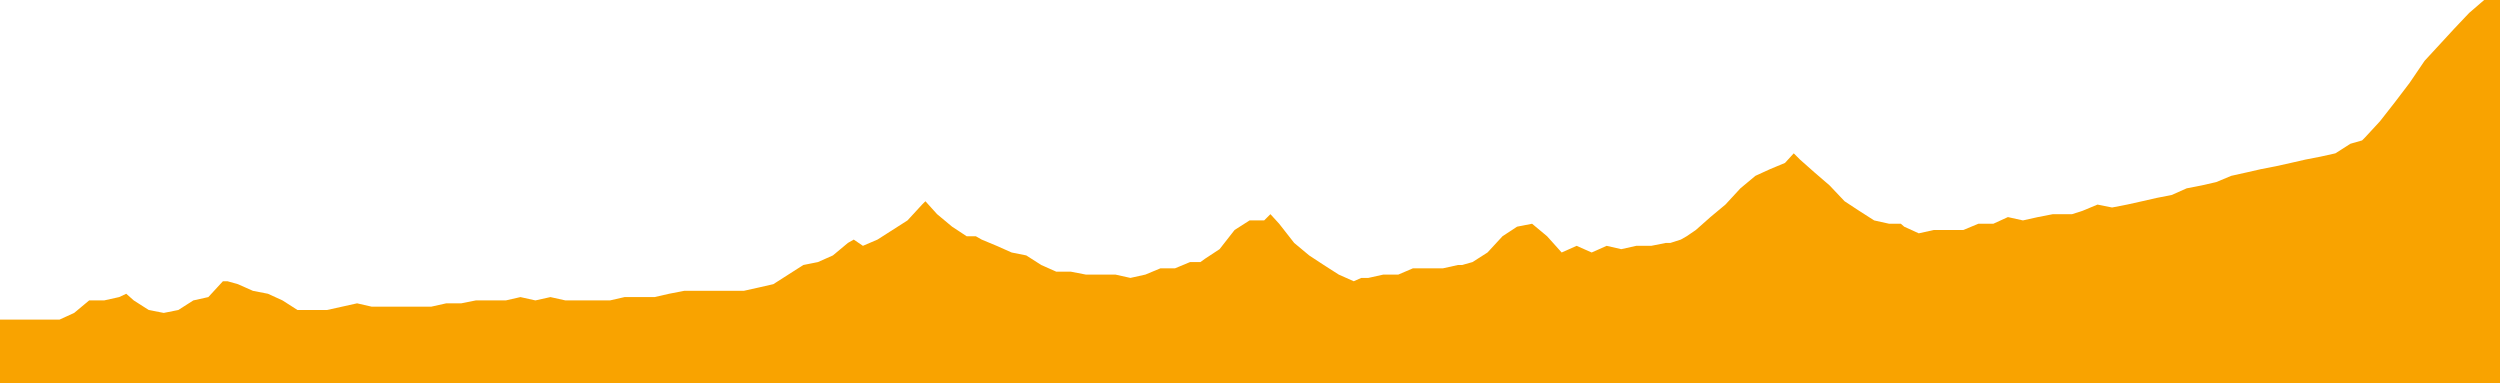 <?xml version="1.0" encoding="UTF-8"?>
<svg width="600" height="92" preserveAspectRadio="none" id="Capa_1" xmlns="http://www.w3.org/2000/svg" version="1.1" viewBox="0 0 600 92">
  <!-- Generator: Adobe Illustrator 29.3.1, SVG Export Plug-In . SVG Version: 2.1.0 Build 151)  -->
  <defs>
    <style>
      .st0 {
        fill: #f9a300;
      }
    </style>
  </defs>
  <polygon class="st0" points="592.6 3.1 589 6.9 585.5 10.7 581.9 14.6 578.3 19.9 574.8 24.5 571.2 29.1 567.6 33 566.9 33.7 564.1 34.5 560.5 36.8 556.9 37.6 553.3 38.3 549.8 39.1 546.2 39.9 542.6 40.6 539.1 41.4 535.5 42.2 531.9 43.7 528.4 44.5 524.8 45.2 521.2 46.8 517.6 47.5 514.1 48.3 510.5 49.1 506.9 49.8 503.4 49.1 499.8 50.6 497.3 51.4 496.2 51.4 492.7 51.4 489.1 52.1 485.5 52.9 481.9 52.1 478.4 53.7 474.8 53.7 471.2 55.2 467.7 55.2 464.1 55.2 460.5 56 457 54.4 456.2 53.7 453.4 53.7 449.8 52.9 446.2 50.6 442.7 48.3 439.1 44.5 435.5 41.4 432 38.3 430.5 36.8 428.4 39.1 424.8 40.6 421.3 42.2 417.7 45.2 414.1 49.1 410.5 52.1 407 55.2 404.8 56.7 403.4 57.5 400.9 58.3 399.8 58.3 396.3 59 392.7 59 389.1 59.8 385.6 59 382 60.6 378.4 59 374.8 60.6 371.3 56.7 367.7 53.7 364.1 54.4 360.6 56.7 357 60.6 353.4 62.9 350.9 63.6 349.9 63.6 346.3 64.4 342.7 64.4 339.1 64.4 335.6 65.9 332 65.9 328.4 66.7 326.7 66.7 324.9 67.5 321.3 65.9 317.7 63.6 314.2 61.3 310.6 58.3 307 53.7 304.9 51.4 303.4 52.9 299.9 52.9 296.3 55.2 292.7 59.8 289.2 62.1 288.1 62.9 285.6 62.9 282 64.4 278.5 64.4 274.9 65.9 271.3 66.7 267.7 65.9 264.2 65.9 260.6 65.9 257 65.2 253.5 65.2 249.9 63.6 246.3 61.3 242.8 60.6 239.2 59 235.6 57.5 234.2 56.7 232 56.7 228.5 54.4 224.9 51.4 222.1 48.3 221.3 49.1 217.8 52.9 214.2 55.2 210.6 57.5 207.1 59 204.9 57.5 203.5 58.3 199.9 61.3 196.3 62.9 192.8 63.6 189.2 65.9 185.6 68.2 182.1 69 178.5 69.8 174.9 69.8 171.4 69.8 169.6 69.8 167.8 69.8 164.2 69.8 160.6 70.5 157.1 71.3 155.7 71.3 153.5 71.3 149.9 71.3 146.4 72.1 143.5 72.1 142.8 72.1 139.2 72.1 135.7 72.1 132.1 71.3 128.5 72.1 124.9 71.3 121.4 72.1 117.8 72.1 114.2 72.1 110.7 72.8 107.1 72.8 103.5 73.6 100 73.6 96.4 73.6 92.8 73.6 91 73.6 89.2 73.6 85.7 72.8 82.1 73.6 78.5 74.4 75 74.4 71.4 74.4 67.8 72.1 64.3 70.5 60.7 69.8 57.1 68.2 54.6 67.5 53.5 67.5 50 71.3 46.4 72.1 42.8 74.4 39.3 75.1 35.7 74.4 32.1 72.1 30.3 70.5 28.6 71.3 25 72.1 21.4 72.1 17.8 75.1 14.3 76.7 10.7 76.7 7.1 76.7 3.6 76.7 0 76.7 0 92 600.1 92 600.1 0 599.8 0 596.2 0 592.6 3.1"/>
</svg>